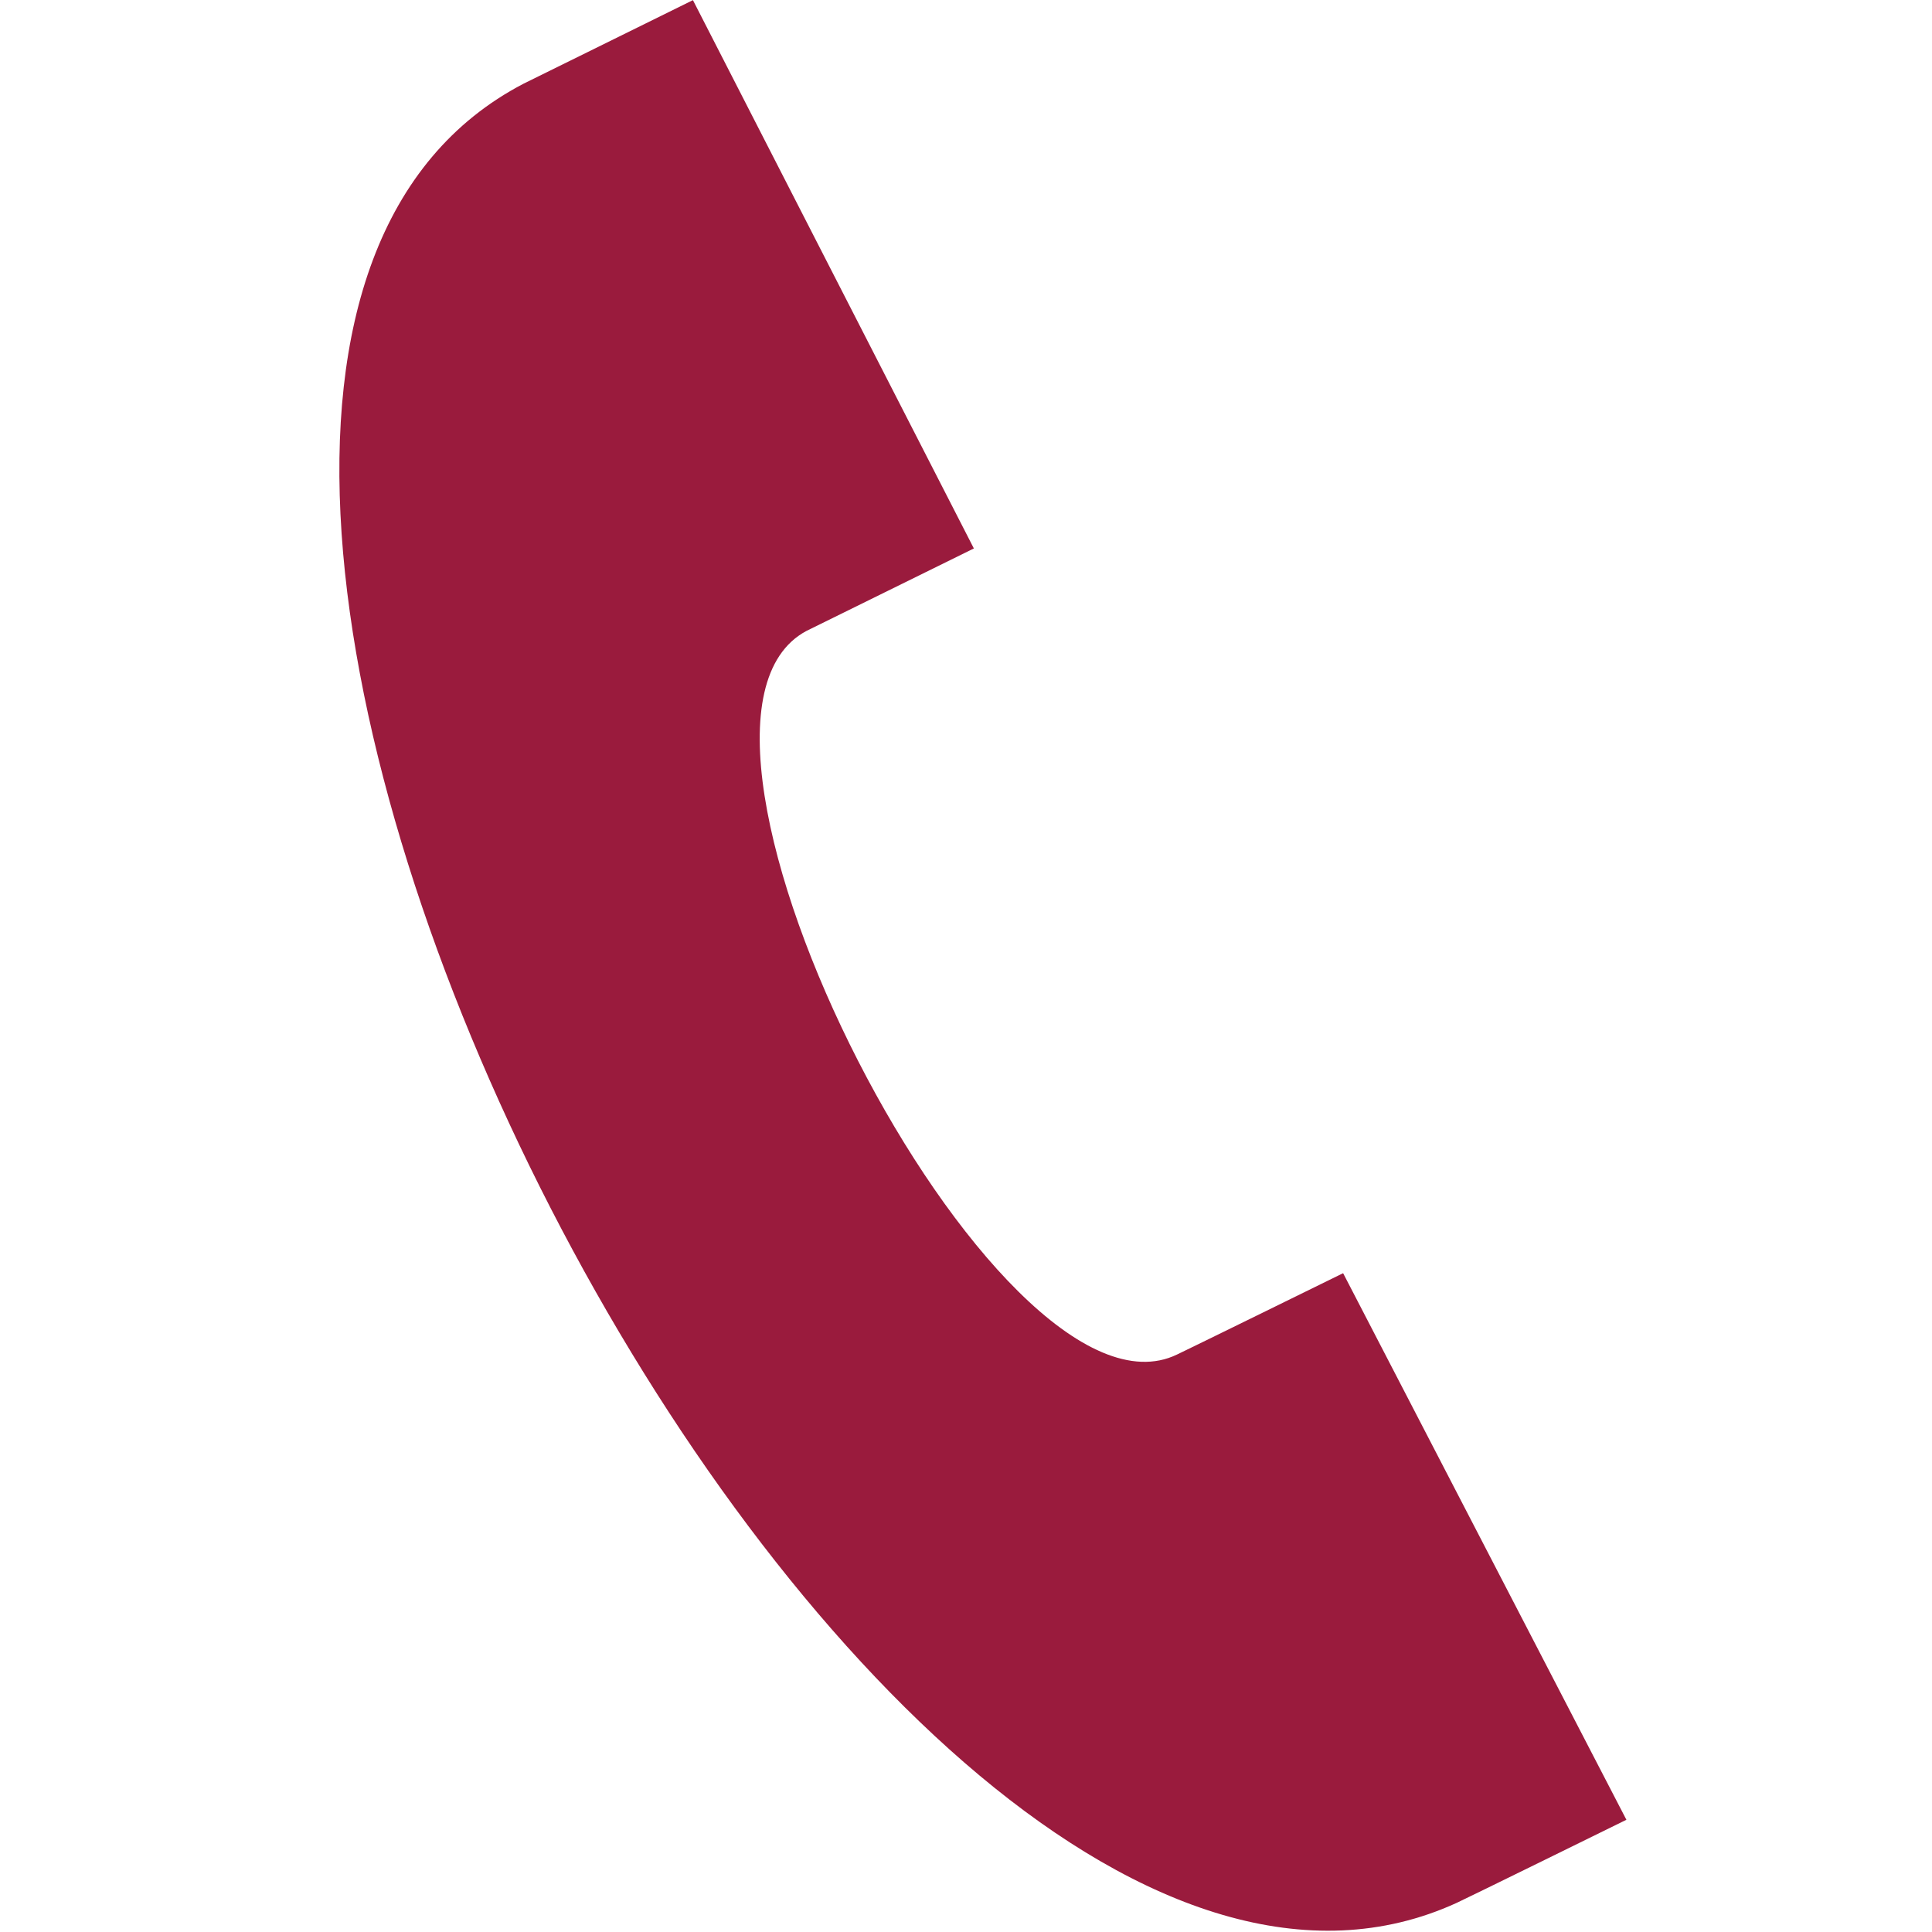 <?xml version="1.0" encoding="utf-8"?>
<!-- Generator: Adobe Illustrator 15.0.0, SVG Export Plug-In . SVG Version: 6.00 Build 0)  -->
<!DOCTYPE svg PUBLIC "-//W3C//DTD SVG 1.1//EN" "http://www.w3.org/Graphics/SVG/1.1/DTD/svg11.dtd">
<svg version="1.1" id="Layer_1" xmlns="http://www.w3.org/2000/svg" xmlns:xlink="http://www.w3.org/1999/xlink" x="0px" y="0px"
	 width="56px" height="56px" viewBox="0 0 56 56" enable-background="new 0 0 56 56" xml:space="preserve">
<path fill="#9A1B3D" d="M47.142,52.747l-8.211-15.843c-0.019,0.01-4.603,2.261-4.811,2.356
	c-5.225,2.532-15.853-18.232-10.747-20.971l4.855-2.392L20.085,0.004l-4.91,2.422c-16.793,8.755,9.871,60.582,27.047,52.73
	C42.505,55.028,47.123,52.756,47.142,52.747z"/>
</svg>
